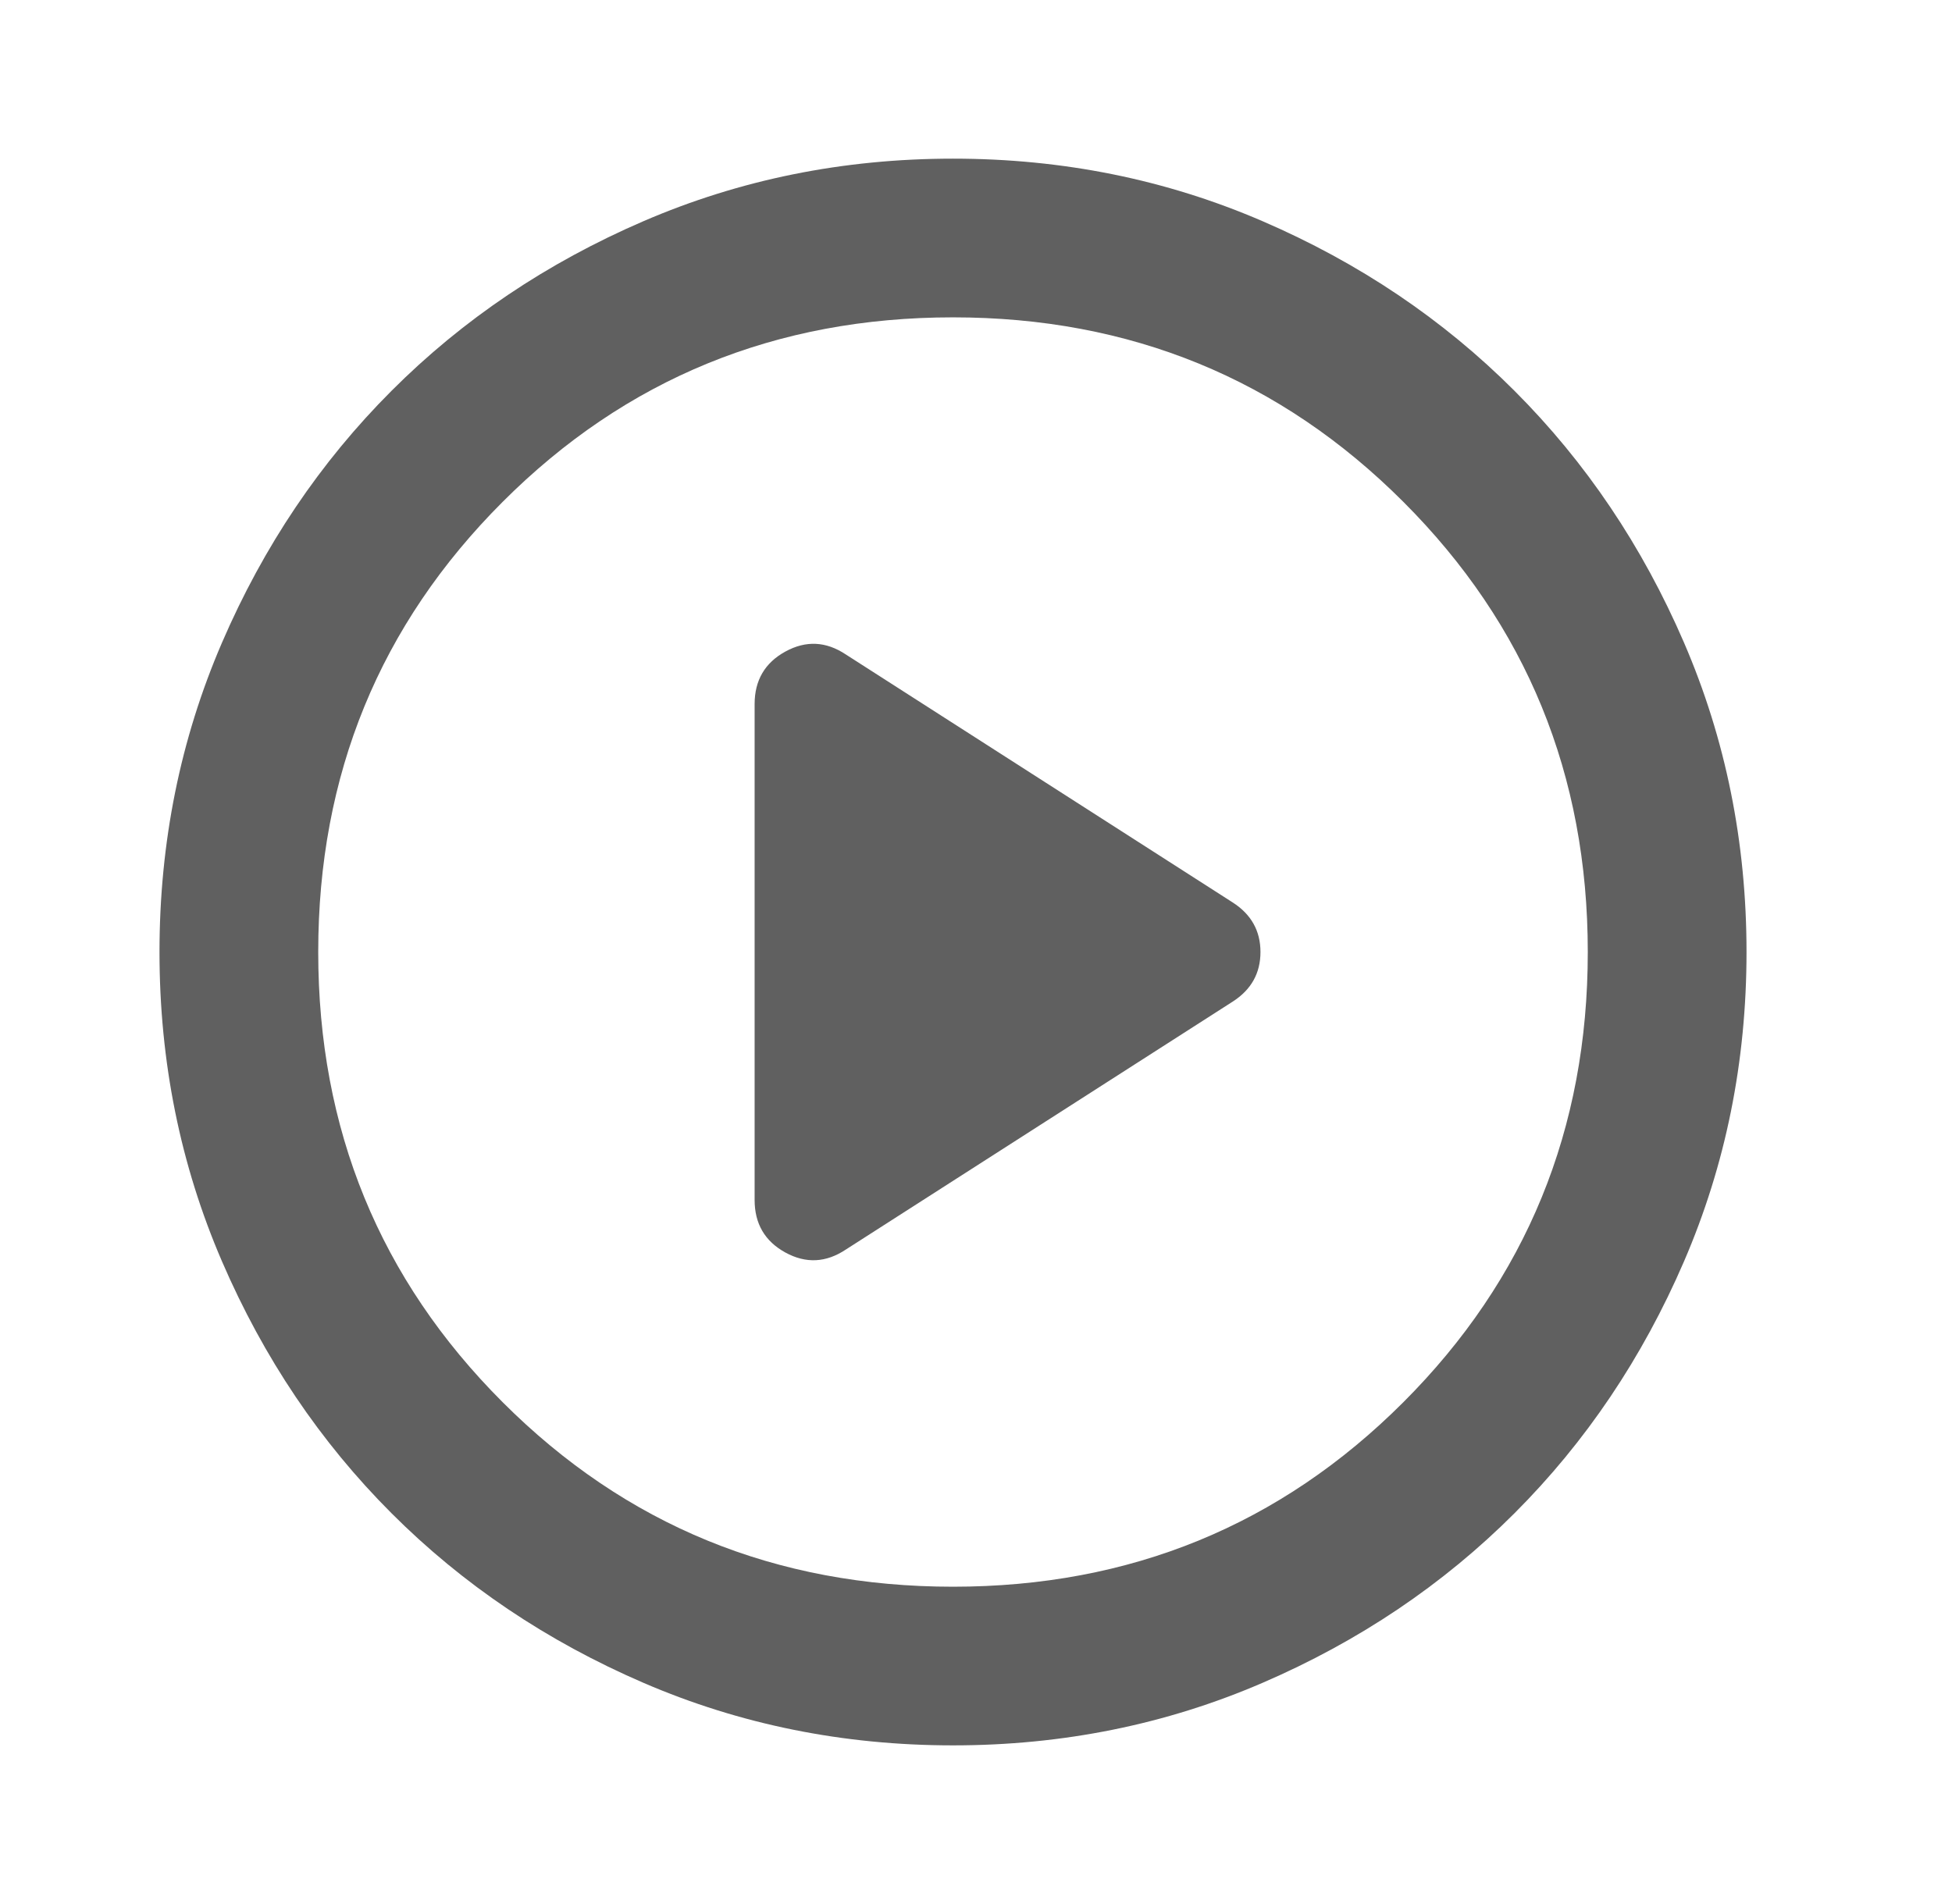 <svg width="41" height="40" viewBox="0 0 41 40" fill="none" xmlns="http://www.w3.org/2000/svg">
<g id="play_circle">
<path id="Vector" d="M17.767 26.25L25.892 21.042C26.281 20.792 26.475 20.445 26.475 20C26.475 19.556 26.281 19.209 25.892 18.959L17.767 13.75C17.35 13.472 16.927 13.452 16.496 13.688C16.066 13.924 15.85 14.292 15.85 14.792V25.209C15.85 25.709 16.066 26.077 16.496 26.313C16.927 26.549 17.35 26.528 17.767 26.25ZM20.017 36.667C17.712 36.667 15.545 36.229 13.517 35.354C11.489 34.479 9.725 33.292 8.225 31.792C6.725 30.292 5.538 28.528 4.663 26.5C3.788 24.472 3.35 22.306 3.35 20C3.35 17.695 3.788 15.528 4.663 13.5C5.538 11.472 6.725 9.709 8.225 8.209C9.725 6.708 11.489 5.521 13.517 4.646C15.545 3.771 17.712 3.333 20.017 3.333C22.323 3.333 24.489 3.771 26.517 4.646C28.545 5.521 30.309 6.708 31.809 8.209C33.309 9.709 34.496 11.472 35.371 13.5C36.246 15.528 36.684 17.695 36.684 20C36.684 22.306 36.246 24.472 35.371 26.5C34.496 28.528 33.309 30.292 31.809 31.792C30.309 33.292 28.545 34.479 26.517 35.354C24.489 36.229 22.323 36.667 20.017 36.667ZM20.017 33.334C23.739 33.334 26.892 32.042 29.475 29.459C32.059 26.875 33.35 23.722 33.35 20C33.35 16.278 32.059 13.125 29.475 10.542C26.892 7.958 23.739 6.667 20.017 6.667C16.295 6.667 13.142 7.958 10.559 10.542C7.975 13.125 6.684 16.278 6.684 20C6.684 23.722 7.975 26.875 10.559 29.459C13.142 32.042 16.295 33.334 20.017 33.334Z" fill="#606060"/>
</g>
</svg>
